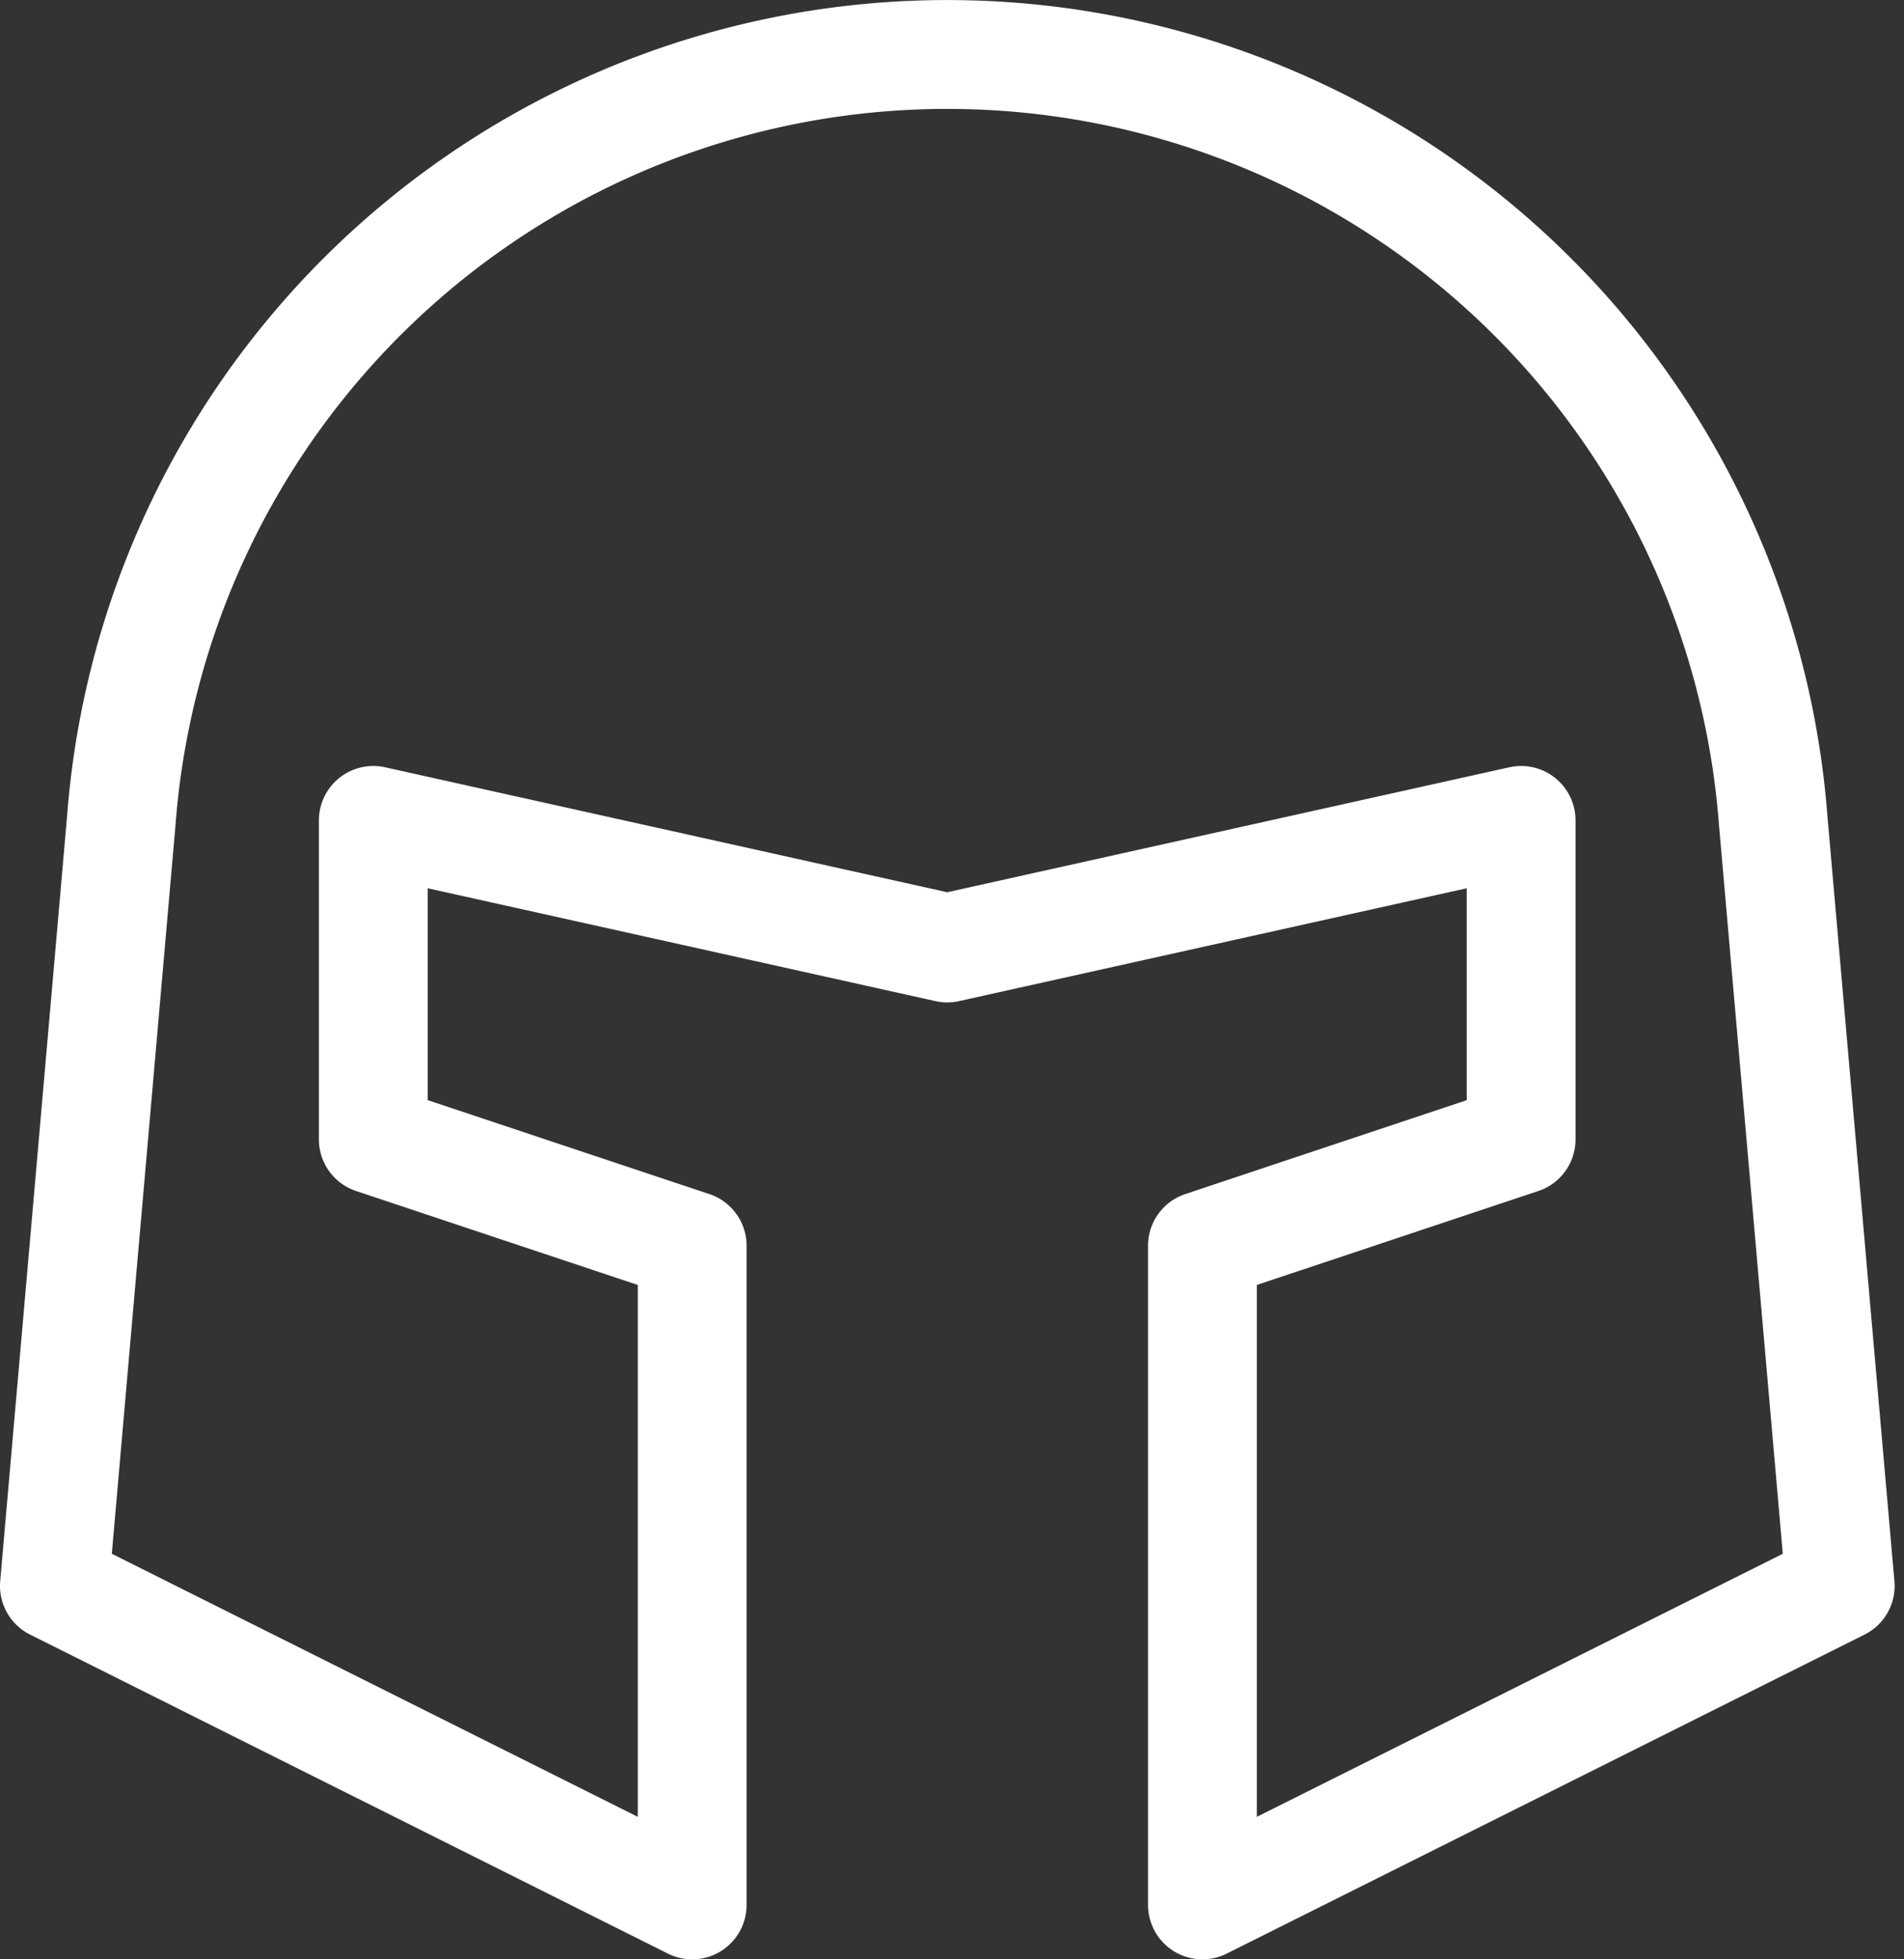 <svg xmlns="http://www.w3.org/2000/svg" width="70" height="72" viewBox="0 0 70 72">
  <rect x="0" y="0" width="70" height="72" fill="#333333" stroke="none"/>
  <g id="protech_icona" data-name="protech icona" transform="translate(-9990 9)">
    <rect id="Rettangolo_2927" data-name="Rettangolo 2927" width="70" height="70" transform="translate(9990 -8)" fill="#fff" opacity="0"/>
    <g id="armor" transform="translate(9990 -7.993)">
      <path id="Tracciato_259" data-name="Tracciato 259" d="M44.207,44.77V68.993L67.655,57.271,65.191,29.141a30.453,30.453,0,0,0-60.731,0L2,57.271,25.448,68.993V44.77L13.724,40.862V29.141l21.1,4.688,21.1-4.688V40.862Z" transform="translate(0 0)" fill="none" stroke="#fff" stroke-linecap="round" stroke-linejoin="round" stroke-width="4"/>
    </g>
  </g>
</svg>
